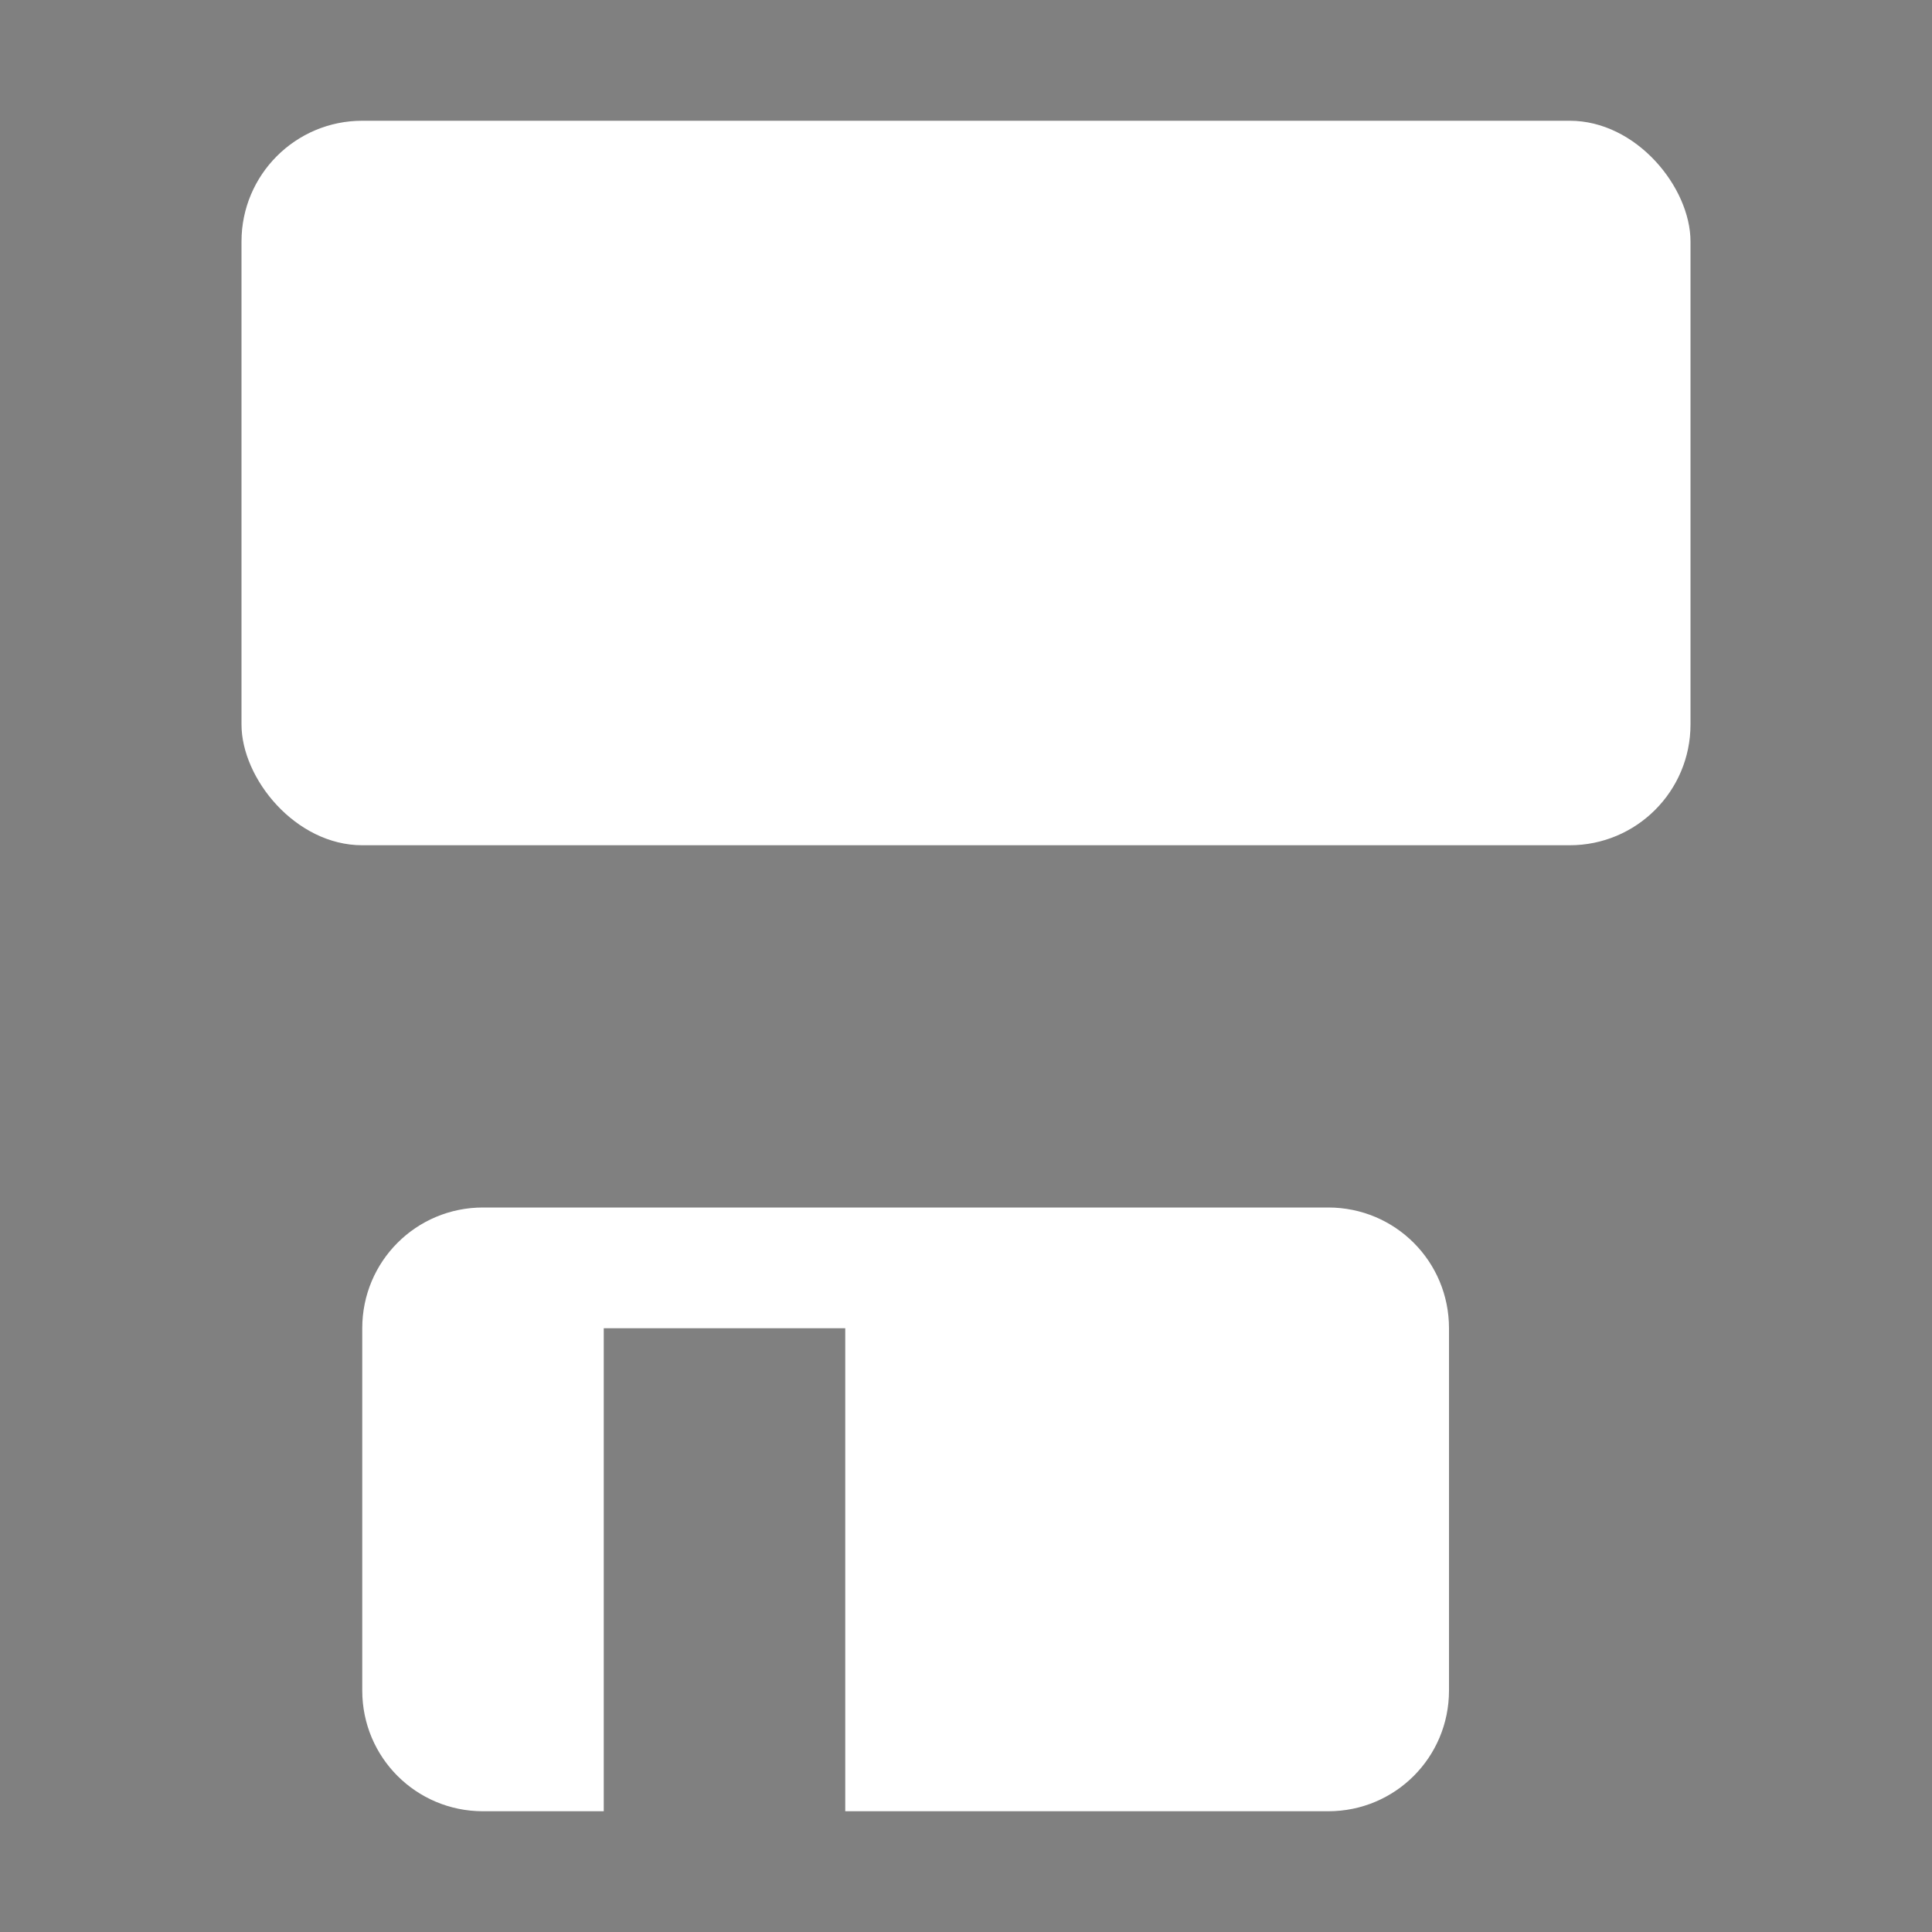 <svg viewBox="0 0 16 16" xmlns="http://www.w3.org/2000/svg">

     <rect x="0" y="0" width="16" height="16" fill="#333333" stroke="none"/>

     /&amp;gt;
 <rect fill="#808080" height="16" rx="0" ry="1" width="16"/><g fill="#fff"><rect height="6" ry="1" width="12" x="2" y="1"/><path d="m4 10c-.554 0-1 .446-1 1v3c0 .554.446 1 1 1h1v-4h2v4h4c.554 0 1-.446 1-1v-3c0-.554-.446-1-1-1z"/></g></svg>